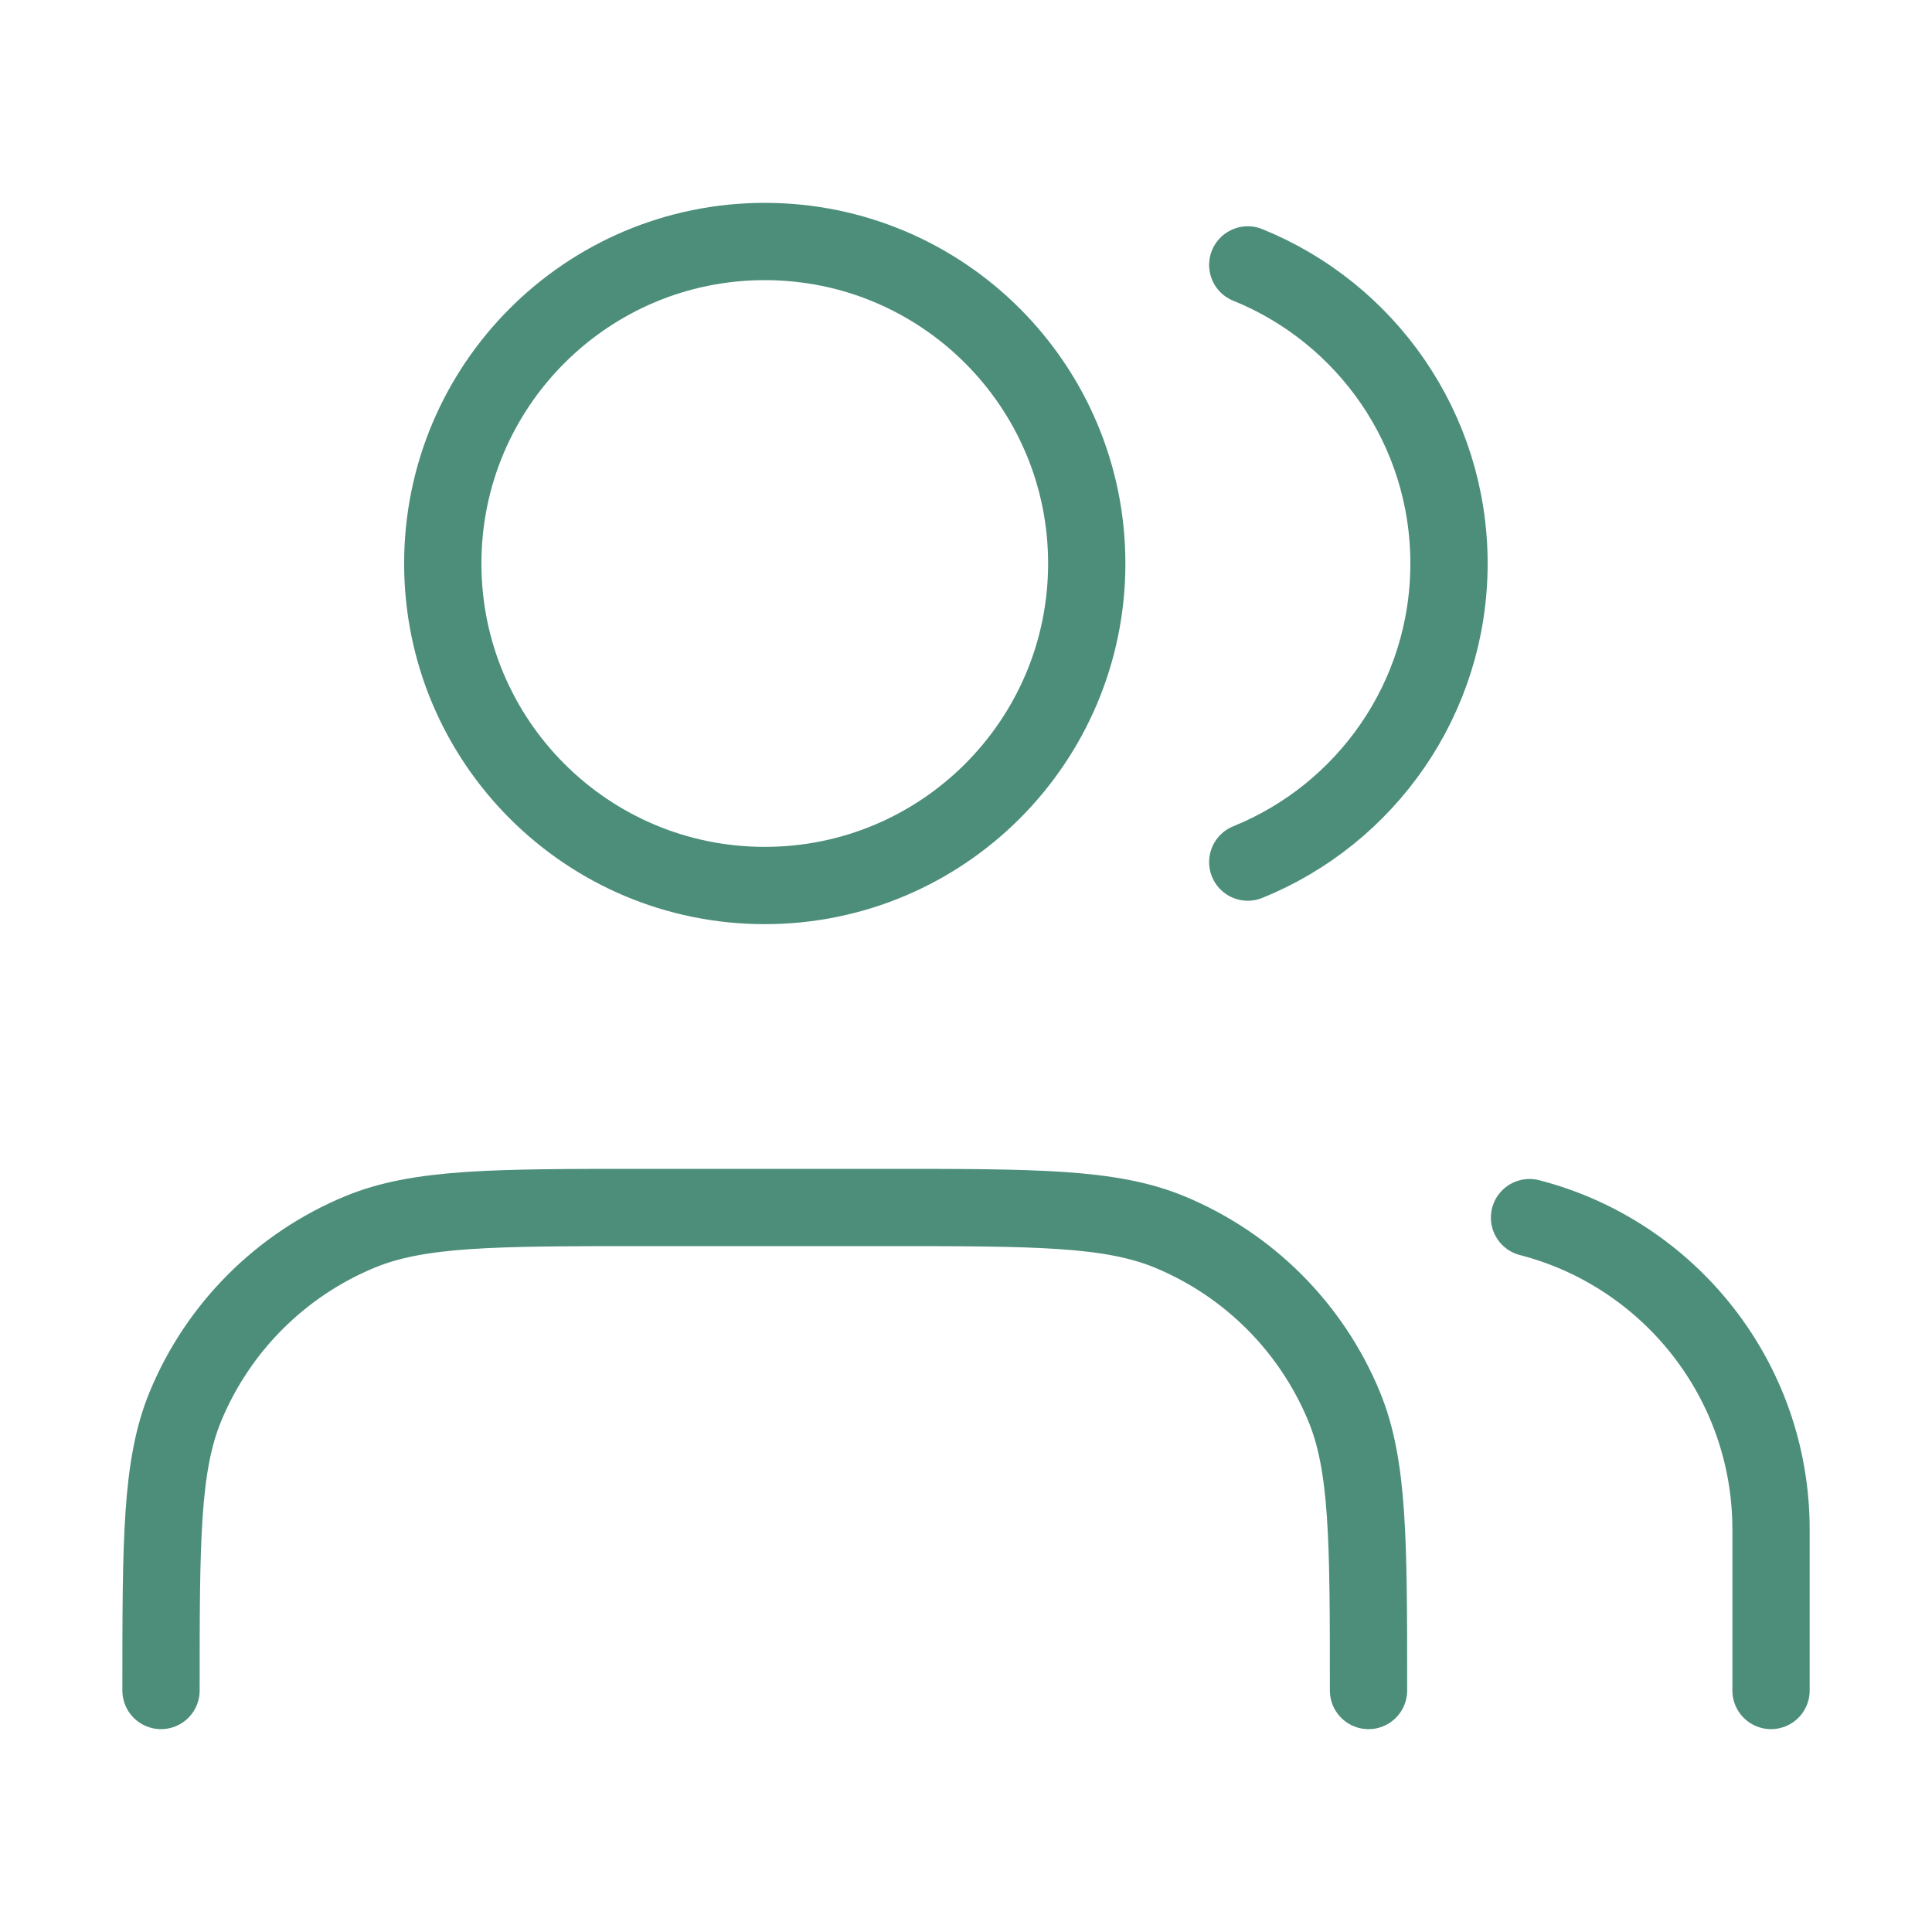 <svg width="50" height="50" viewBox="0 0 50 50" fill="none" xmlns="http://www.w3.org/2000/svg">
<path d="M45.834 43.75L45.834 39.583C45.834 35.7 43.178 32.438 39.584 31.512M32.292 6.856C35.346 8.092 37.5 11.086 37.5 14.583C37.5 18.081 35.346 21.075 32.292 22.311M35.417 43.75C35.417 39.867 35.417 37.926 34.783 36.394C33.937 34.352 32.315 32.73 30.273 31.884C28.741 31.25 26.8 31.25 22.917 31.25H16.667C12.784 31.25 10.843 31.25 9.311 31.884C7.269 32.73 5.647 34.352 4.801 36.394C4.167 37.926 4.167 39.867 4.167 43.75M28.125 14.583C28.125 19.186 24.394 22.917 19.792 22.917C15.19 22.917 11.459 19.186 11.459 14.583C11.459 9.981 15.19 6.25 19.792 6.25C24.394 6.25 28.125 9.981 28.125 14.583Z" stroke="#4C8E7A" stroke-width="2" stroke-linecap="round" stroke-linejoin="round"/>
</svg>
